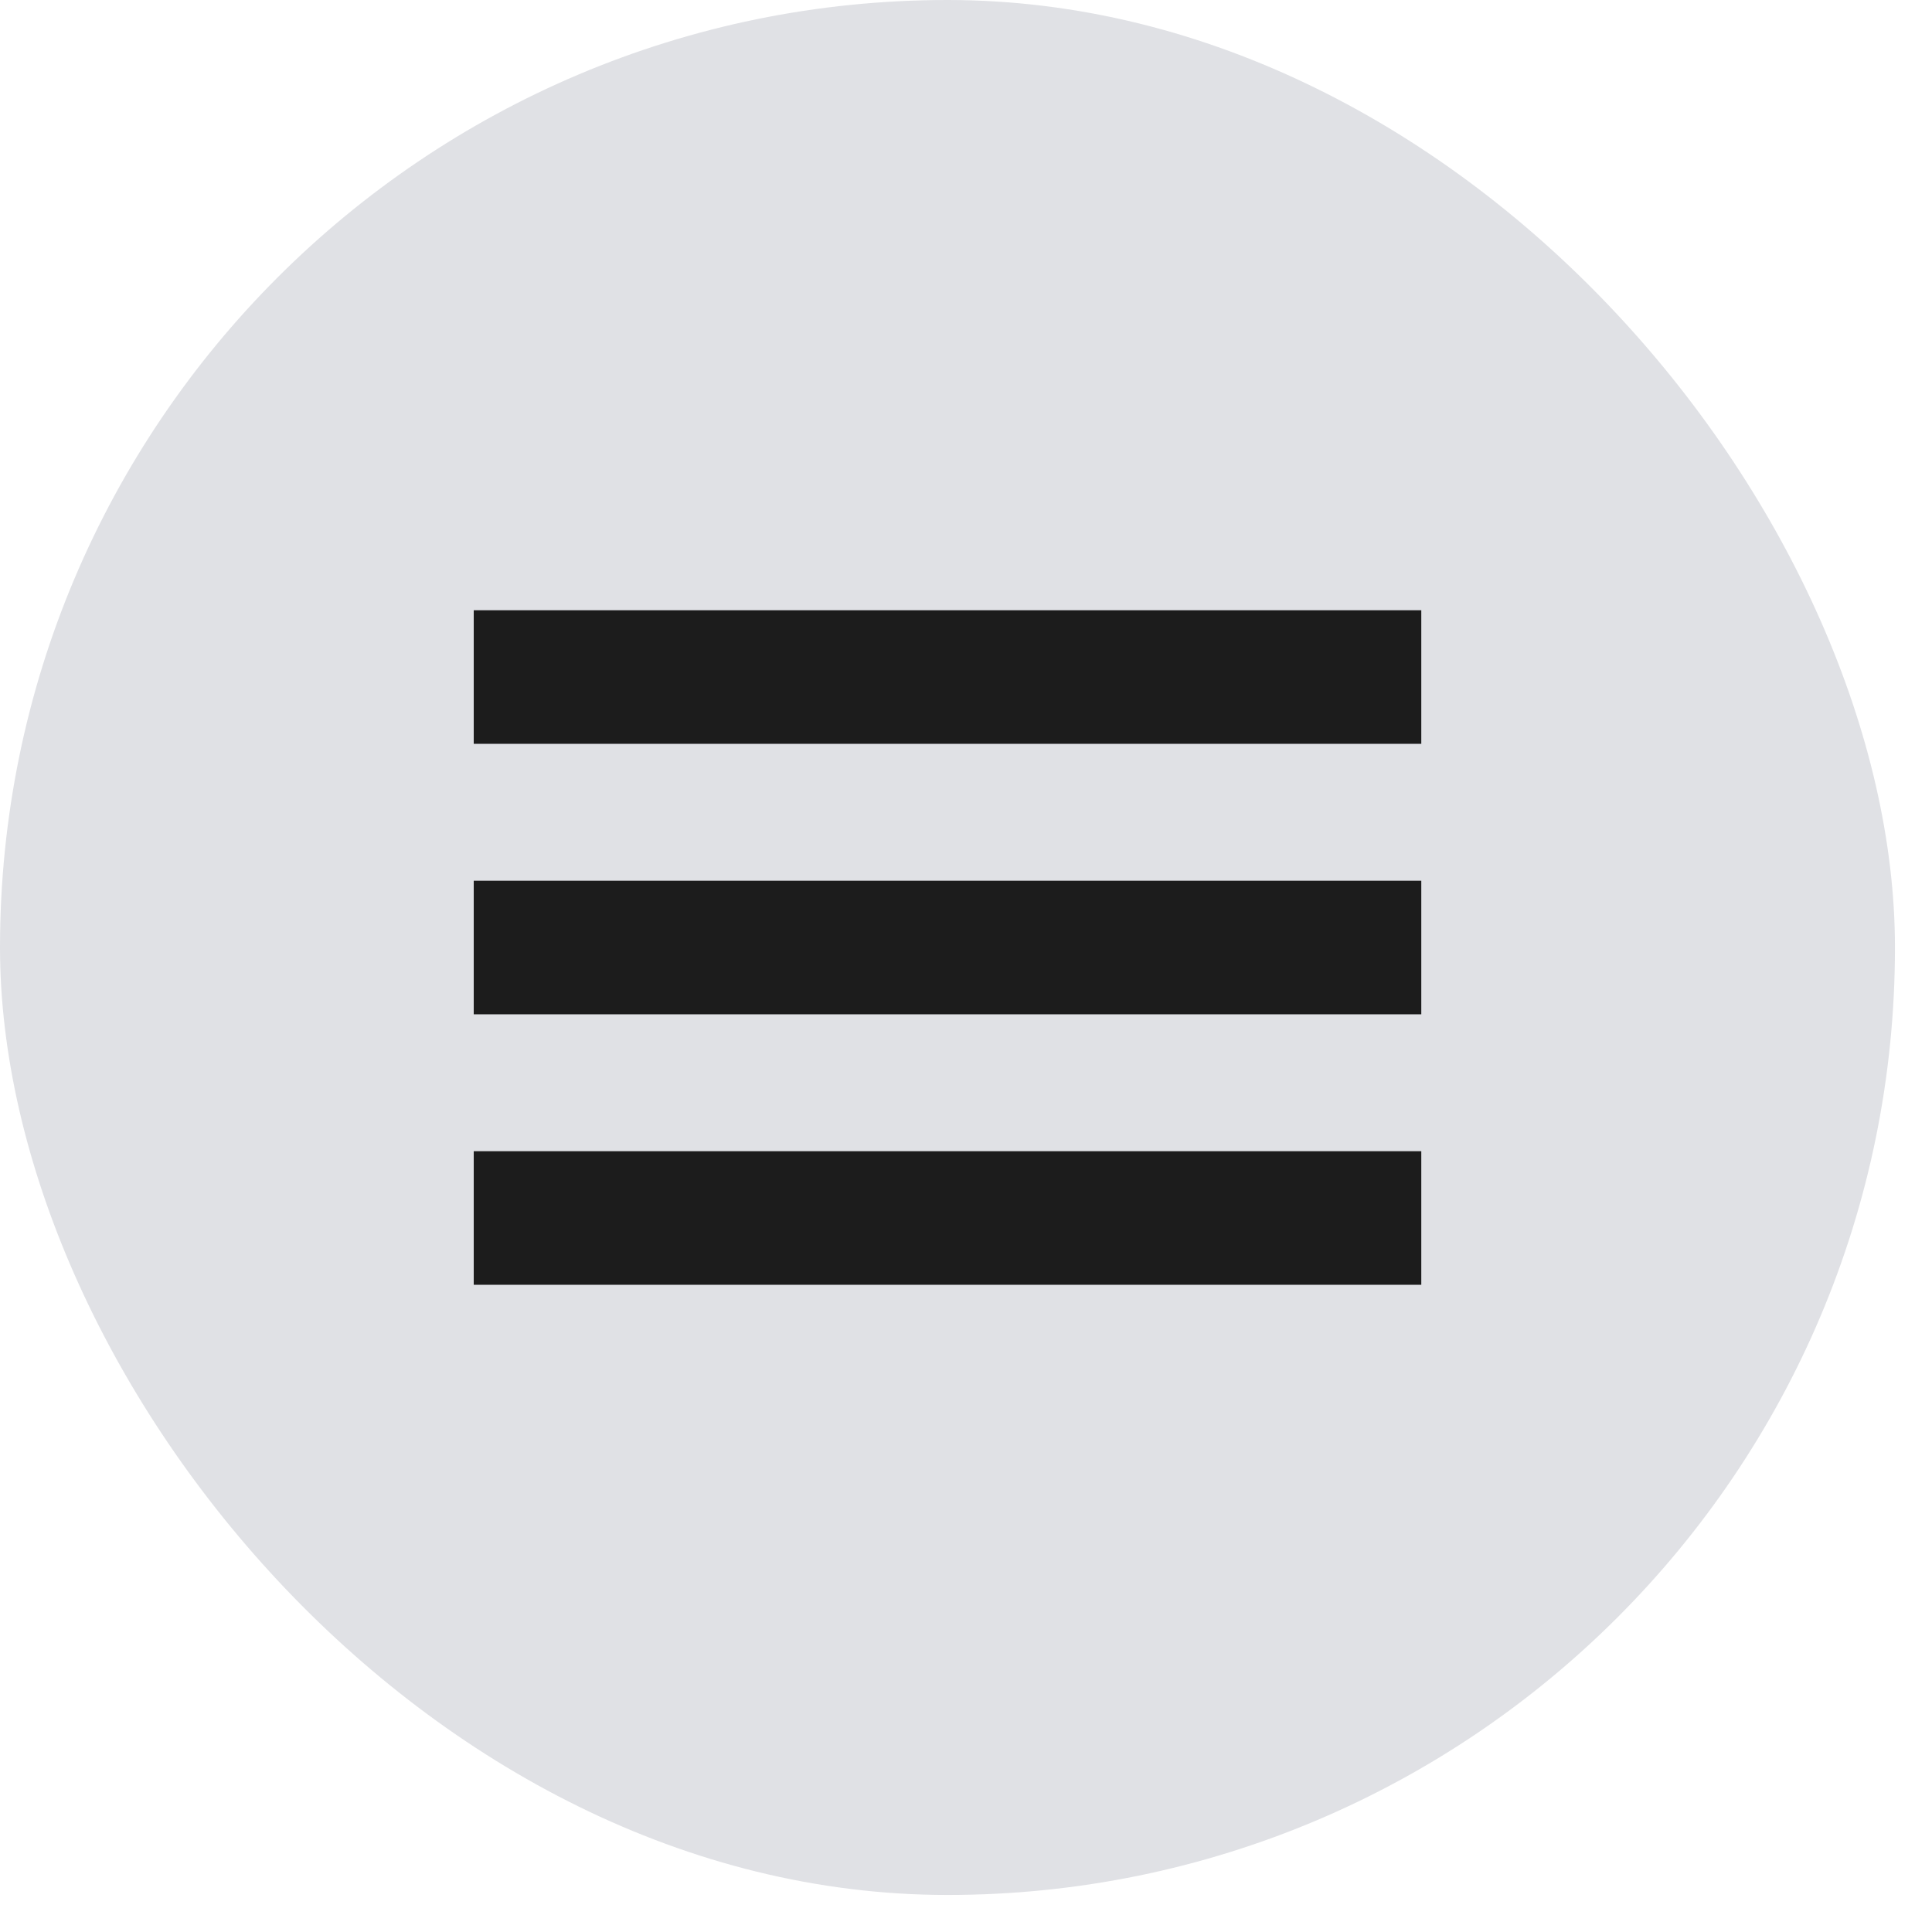 <?xml version="1.0" encoding="UTF-8"?> <svg xmlns="http://www.w3.org/2000/svg" width="29" height="29" viewBox="0 0 29 29" fill="none"><rect width="28.444" height="28.444" rx="14.222" fill="#E0E1E5"></rect><path d="M7.111 19.285V17.28H21.334V19.285H7.111ZM7.111 15.225V13.22H21.334V15.225H7.111ZM7.111 11.165V9.16H21.334V11.165H7.111Z" fill="#1C1C1C"></path></svg> 